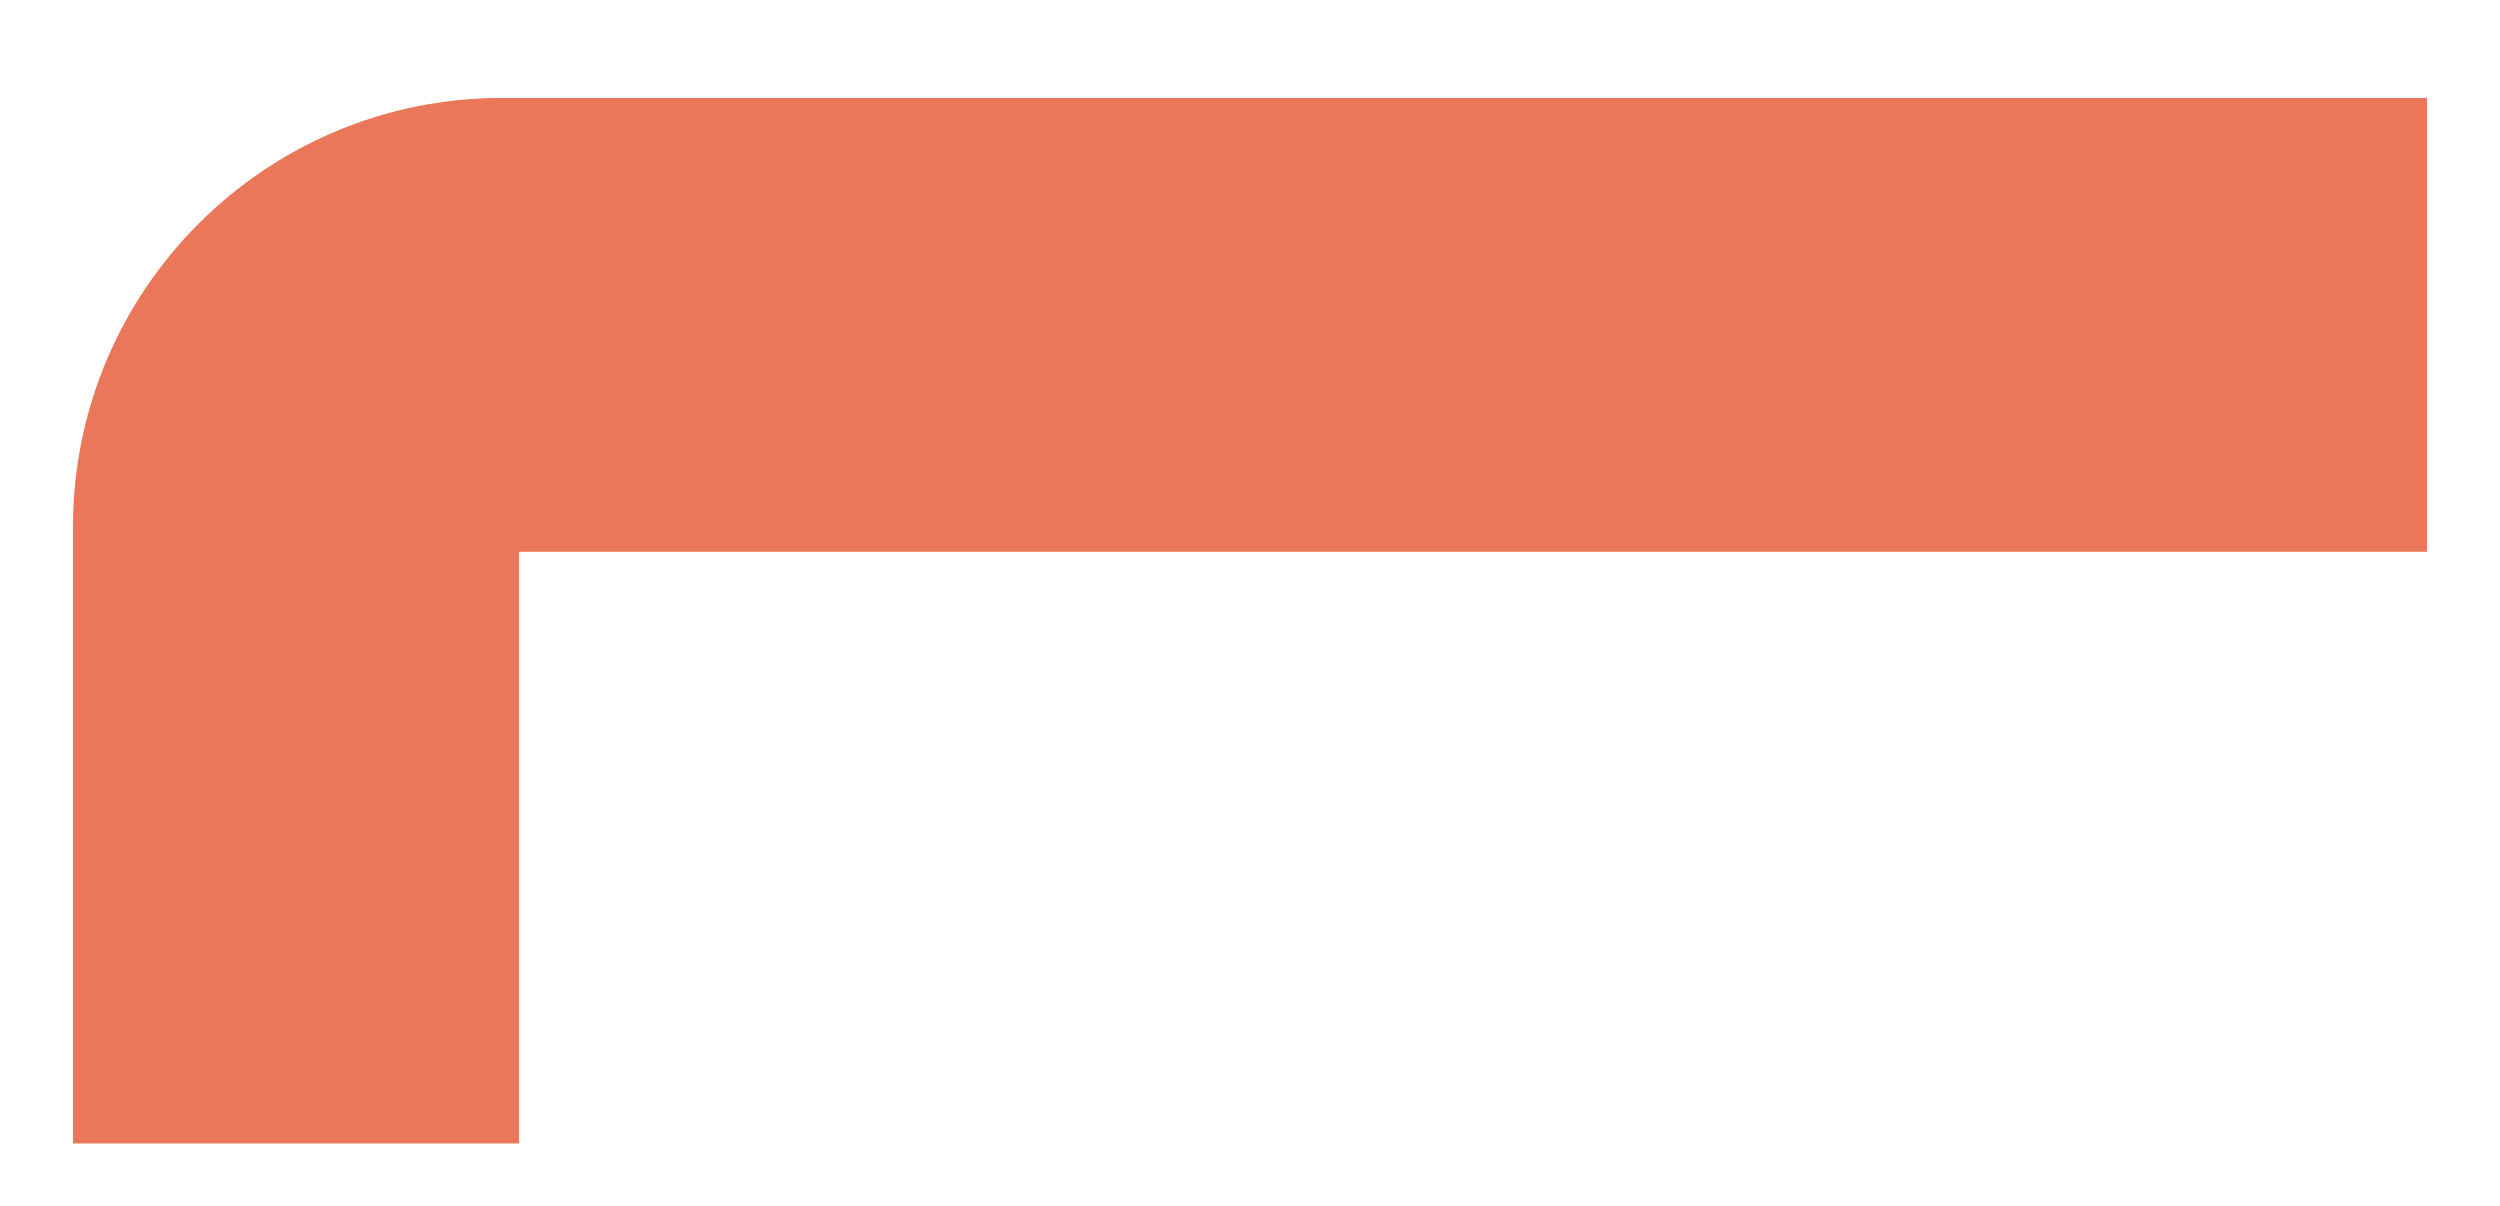 <svg xmlns="http://www.w3.org/2000/svg" id="Layer_1" viewBox="0 0 371 179"><defs><style>.cls-1{fill:#ea7759;}</style></defs><path class="cls-1" d="M77.03,169.69H10.83V78.22c0-35.17,28.51-63.69,63.69-63.69H360.17V81.89H77.03v87.79h0Z"></path></svg>